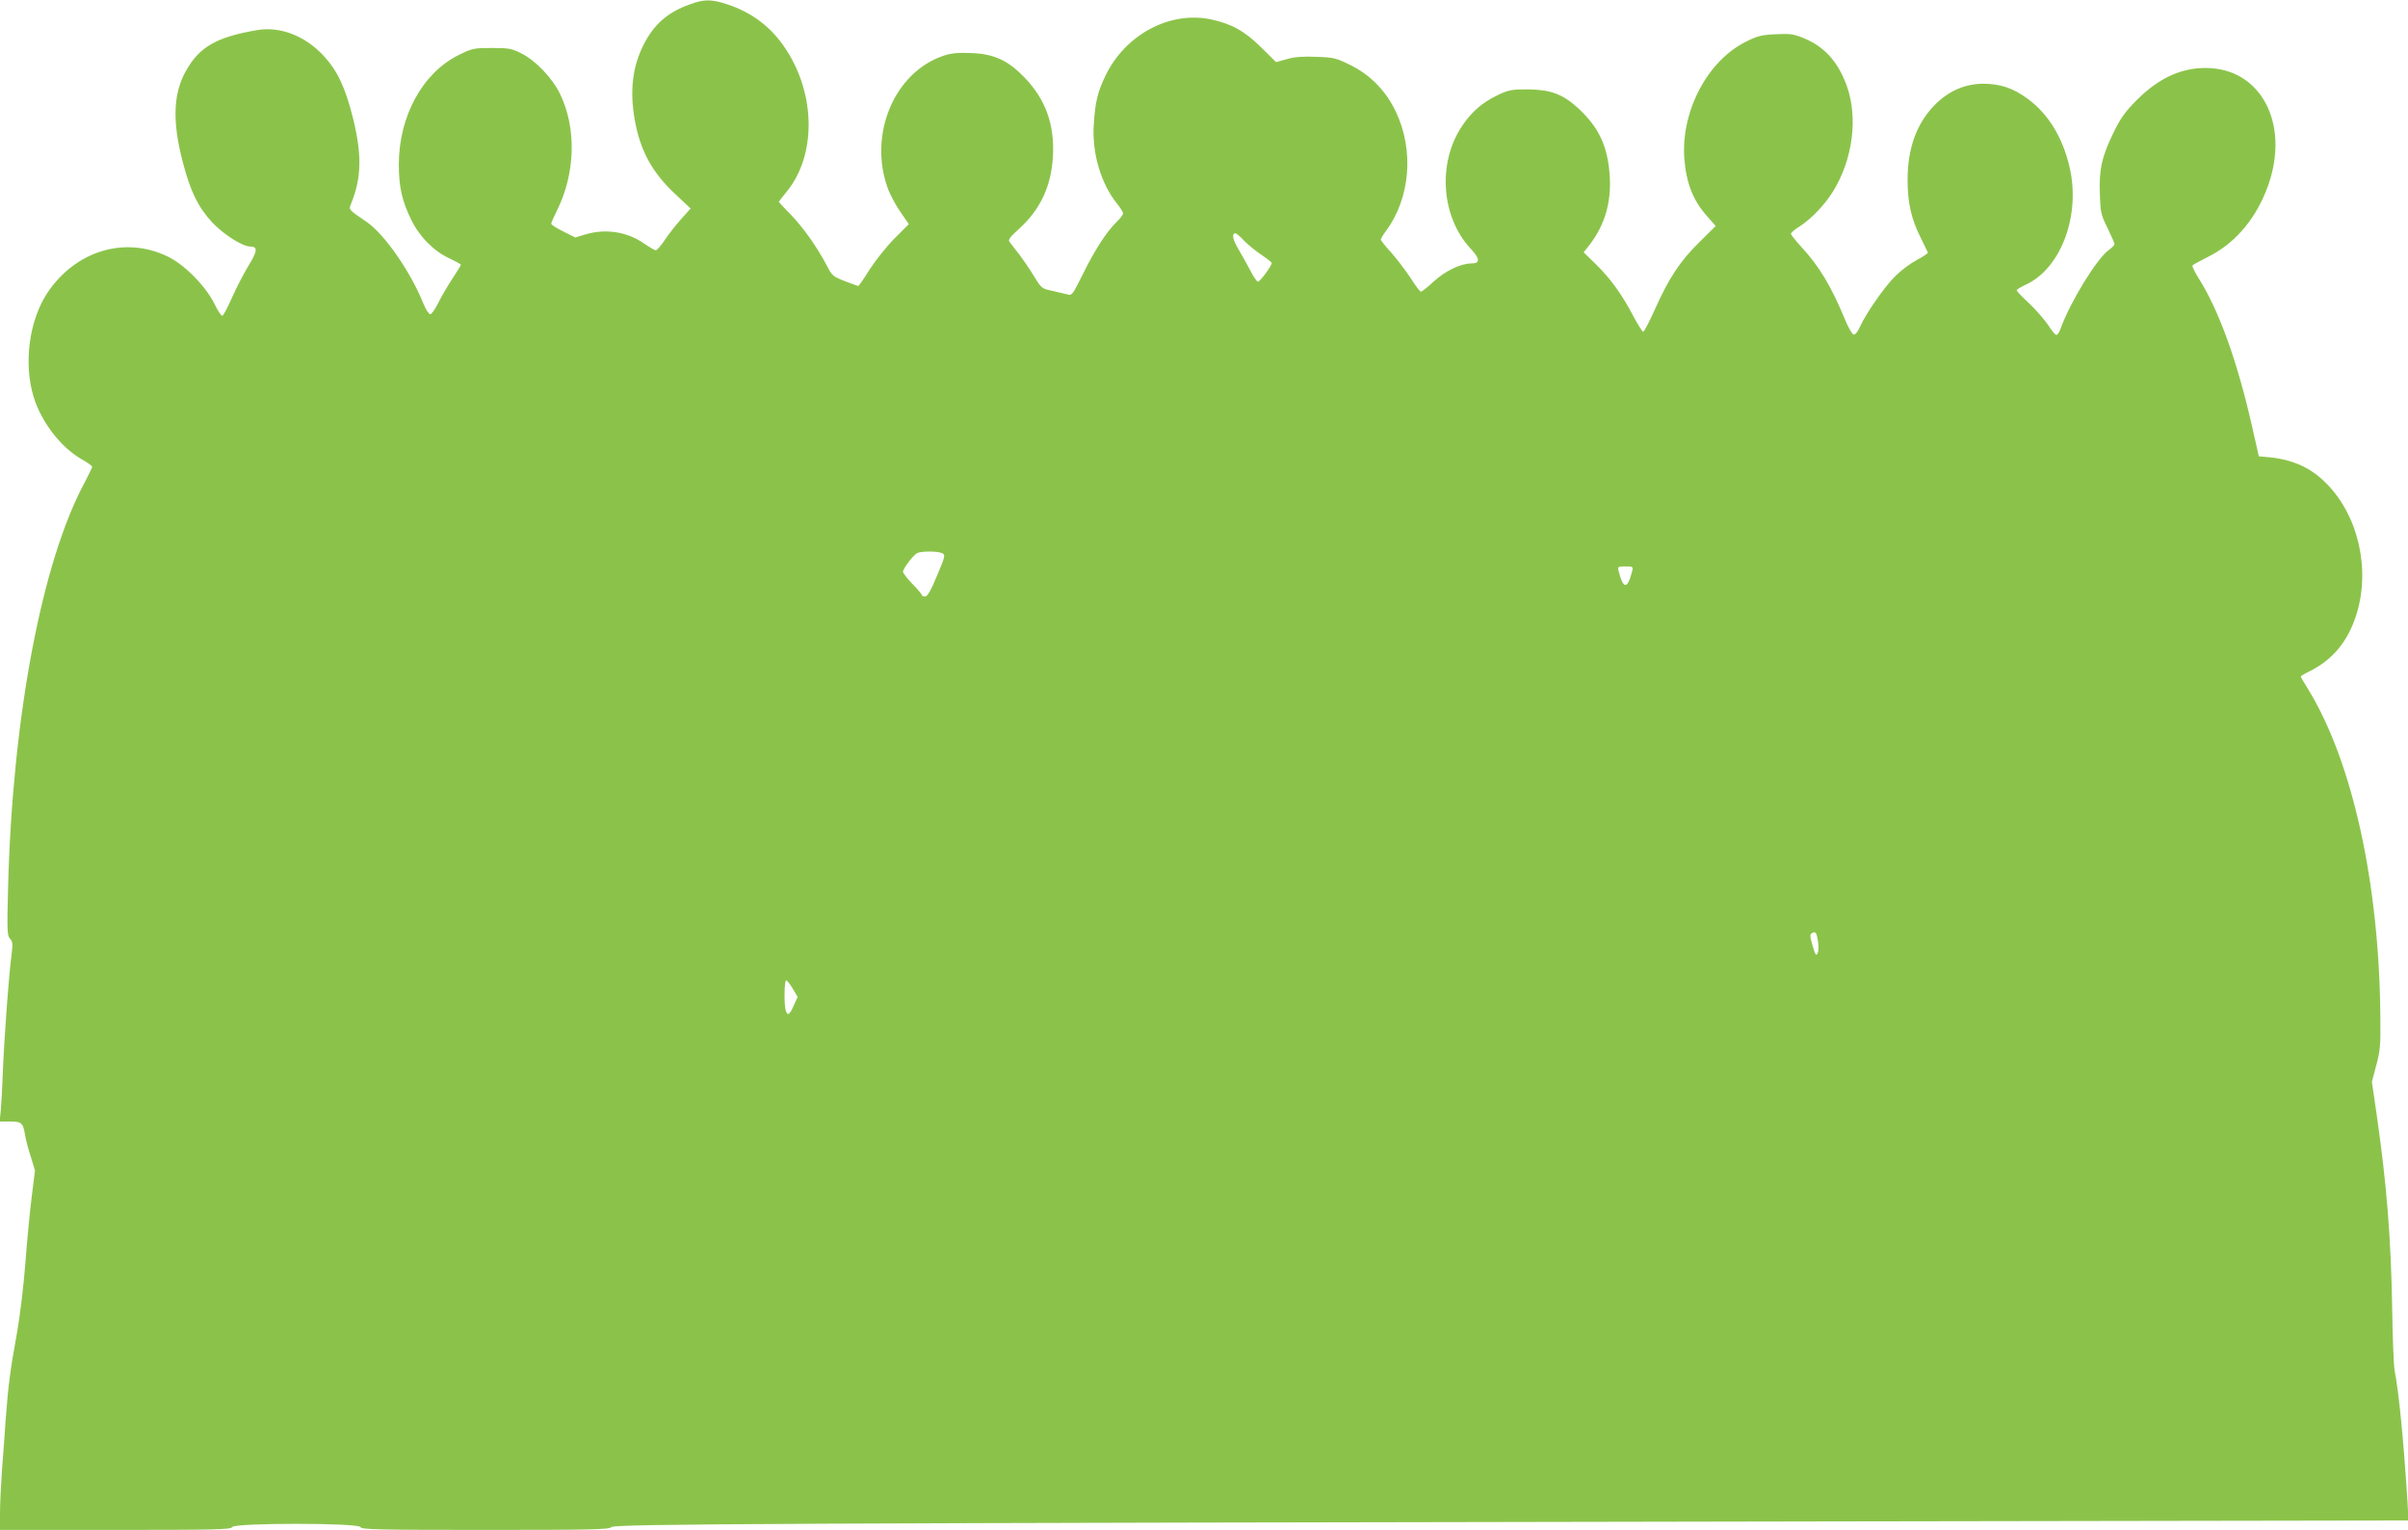 <?xml version="1.0" standalone="no"?>
<!DOCTYPE svg PUBLIC "-//W3C//DTD SVG 20010904//EN"
 "http://www.w3.org/TR/2001/REC-SVG-20010904/DTD/svg10.dtd">
<svg version="1.0" xmlns="http://www.w3.org/2000/svg"
 width="1280pt" height="813pt" viewBox="0 0 1280 813"
 preserveAspectRatio="xMidYMid meet">
<g transform="translate(0,813) scale(0.1,-0.1)"
fill="#8bc34a" stroke="none">
<path d="M3665 8106 c-117 -42 -190 -106 -245 -216 -58 -115 -73 -243 -46
-397 29 -163 92 -279 214 -393 l83 -78 -50 -56 c-28 -31 -67 -81 -87 -111 -20
-30 -42 -55 -48 -55 -6 0 -33 16 -61 35 -89 63 -205 82 -314 49 l-53 -16 -64
32 c-35 17 -64 36 -64 41 0 5 13 35 29 67 99 197 107 437 19 621 -40 84 -129
178 -206 217 -52 26 -66 29 -158 29 -95 0 -104 -2 -175 -37 -193 -95 -319
-326 -319 -583 0 -118 17 -192 65 -291 44 -91 120 -168 202 -206 35 -17 63
-32 63 -35 0 -3 -20 -35 -44 -72 -24 -36 -58 -94 -75 -128 -17 -35 -37 -63
-44 -63 -7 0 -24 26 -37 58 -68 169 -206 367 -300 432 -102 70 -97 64 -82 102
54 135 56 258 8 452 -42 166 -83 251 -158 332 -98 104 -229 155 -351 134 -213
-36 -306 -88 -377 -214 -69 -120 -75 -269 -20 -481 41 -161 83 -246 159 -328
61 -64 160 -127 201 -127 41 0 39 -24 -8 -100 -25 -41 -65 -118 -88 -170 -23
-52 -46 -96 -52 -98 -6 -2 -25 28 -43 65 -46 93 -160 209 -250 251 -226 108
-485 30 -635 -191 -99 -147 -130 -378 -75 -557 42 -135 145 -268 256 -331 30
-17 55 -35 55 -39 0 -5 -18 -41 -39 -82 -229 -423 -385 -1251 -408 -2155 -6
-227 -5 -255 10 -271 15 -16 16 -29 7 -97 -14 -107 -38 -438 -45 -615 -3 -80
-8 -171 -11 -202 l-6 -58 56 0 c62 0 69 -7 80 -76 4 -23 17 -73 30 -112 l22
-72 -17 -137 c-10 -76 -25 -235 -34 -353 -9 -121 -29 -285 -45 -375 -35 -191
-46 -275 -60 -460 -5 -77 -14 -200 -20 -274 -5 -74 -10 -174 -10 -222 l0 -89
614 0 c536 0 615 2 620 15 8 23 674 23 682 0 5 -13 88 -15 664 -15 571 0 659
2 670 15 14 17 895 21 6409 30 l3144 5 -6 103 c-20 317 -46 584 -68 693 -5 27
-11 174 -13 325 -6 373 -29 664 -82 1032 l-26 178 23 87 c21 77 24 107 22 262
-6 706 -148 1352 -383 1736 -22 35 -40 66 -40 69 0 3 24 17 53 31 118 60 198
157 242 296 77 242 11 530 -161 701 -85 86 -186 129 -323 139 l-34 3 -33 146
c-79 353 -179 633 -291 807 -18 29 -31 57 -29 61 3 4 39 24 81 45 138 68 246
190 310 350 133 328 -7 637 -296 654 -141 8 -269 -47 -391 -170 -61 -61 -86
-96 -122 -170 -63 -129 -79 -197 -74 -328 3 -99 6 -112 41 -182 20 -42 37 -80
37 -85 0 -5 -13 -19 -30 -31 -67 -50 -206 -278 -257 -419 -6 -18 -16 -33 -22
-33 -6 0 -26 24 -44 53 -19 28 -64 80 -100 114 -37 34 -67 66 -67 70 0 5 22
18 48 30 189 87 294 372 232 629 -37 156 -113 279 -220 358 -79 58 -146 81
-240 81 -97 -1 -183 -39 -256 -113 -96 -98 -144 -230 -144 -397 0 -122 19
-206 68 -305 20 -41 38 -78 40 -82 2 -3 -24 -21 -58 -39 -34 -18 -85 -56 -114
-85 -57 -55 -159 -202 -190 -272 -11 -25 -25 -42 -33 -40 -8 2 -29 39 -47 83
-71 172 -136 281 -231 383 -30 33 -55 64 -55 70 0 5 21 24 48 40 61 40 131
113 174 182 107 171 136 395 74 566 -47 128 -119 207 -230 252 -51 21 -72 24
-147 20 -73 -3 -97 -9 -155 -38 -206 -100 -348 -368 -331 -620 10 -132 46
-225 122 -310 l45 -51 -88 -87 c-102 -100 -162 -192 -237 -360 -29 -64 -56
-116 -61 -115 -5 2 -29 40 -53 85 -58 112 -122 200 -199 275 l-64 62 30 38
c81 104 117 224 109 364 -10 160 -56 260 -168 364 -82 75 -147 99 -269 100
-86 0 -101 -3 -160 -31 -82 -40 -138 -88 -189 -165 -131 -195 -110 -483 46
-650 51 -54 52 -79 4 -79 -57 0 -139 -40 -200 -96 -32 -30 -63 -54 -68 -54 -5
0 -30 33 -55 73 -26 39 -72 100 -102 134 -31 33 -56 65 -56 70 0 5 12 25 26
44 131 175 152 431 53 637 -53 111 -136 195 -244 248 -71 35 -86 39 -177 42
-71 3 -115 0 -157 -12 l-58 -16 -79 78 c-89 88 -157 125 -267 149 -219 46
-456 -81 -561 -300 -42 -87 -55 -141 -62 -261 -10 -150 39 -314 125 -420 17
-21 31 -44 31 -50 0 -7 -16 -28 -36 -47 -51 -49 -117 -151 -180 -280 -54 -108
-56 -111 -82 -103 -15 4 -51 12 -81 19 -53 11 -56 14 -94 76 -21 35 -57 88
-80 118 -23 29 -46 60 -52 67 -7 10 7 28 52 68 114 104 171 226 180 386 9 168
-39 302 -150 417 -88 92 -162 126 -282 131 -70 3 -106 0 -146 -13 -266 -87
-406 -422 -298 -711 12 -31 41 -85 65 -120 l45 -65 -75 -75 c-41 -41 -100
-115 -132 -164 -31 -50 -59 -90 -62 -90 -2 0 -34 12 -71 26 -63 24 -69 30 -96
83 -53 100 -124 200 -190 269 -36 36 -65 68 -65 69 0 2 19 27 43 56 155 191
154 511 -4 753 -76 118 -180 197 -313 241 -85 28 -123 28 -201 -1z m2950
-1257 c22 -22 64 -56 93 -75 28 -19 52 -38 52 -41 0 -16 -64 -103 -74 -100 -6
2 -24 28 -39 58 -16 30 -44 81 -63 113 -32 54 -38 86 -16 86 4 0 26 -18 47
-41z m-1606 -1659 c17 -9 15 -17 -28 -119 -33 -80 -51 -110 -63 -111 -10 0
-18 4 -18 8 0 4 -22 31 -50 59 -27 28 -50 57 -50 65 1 18 57 92 78 100 26 10
111 9 131 -2z m3667 -95 c-25 -98 -47 -98 -72 0 -6 24 -4 25 36 25 40 0 42 -1
36 -25z m988 -1970 c4 -24 3 -52 -3 -62 -7 -14 -12 -6 -26 41 -14 48 -15 60
-4 67 20 12 26 3 33 -46z m-5450 -249 l26 -44 -21 -46 c-22 -51 -34 -57 -43
-23 -9 35 -7 157 3 157 5 0 21 -20 35 -44z"/>
</g>
</svg>
